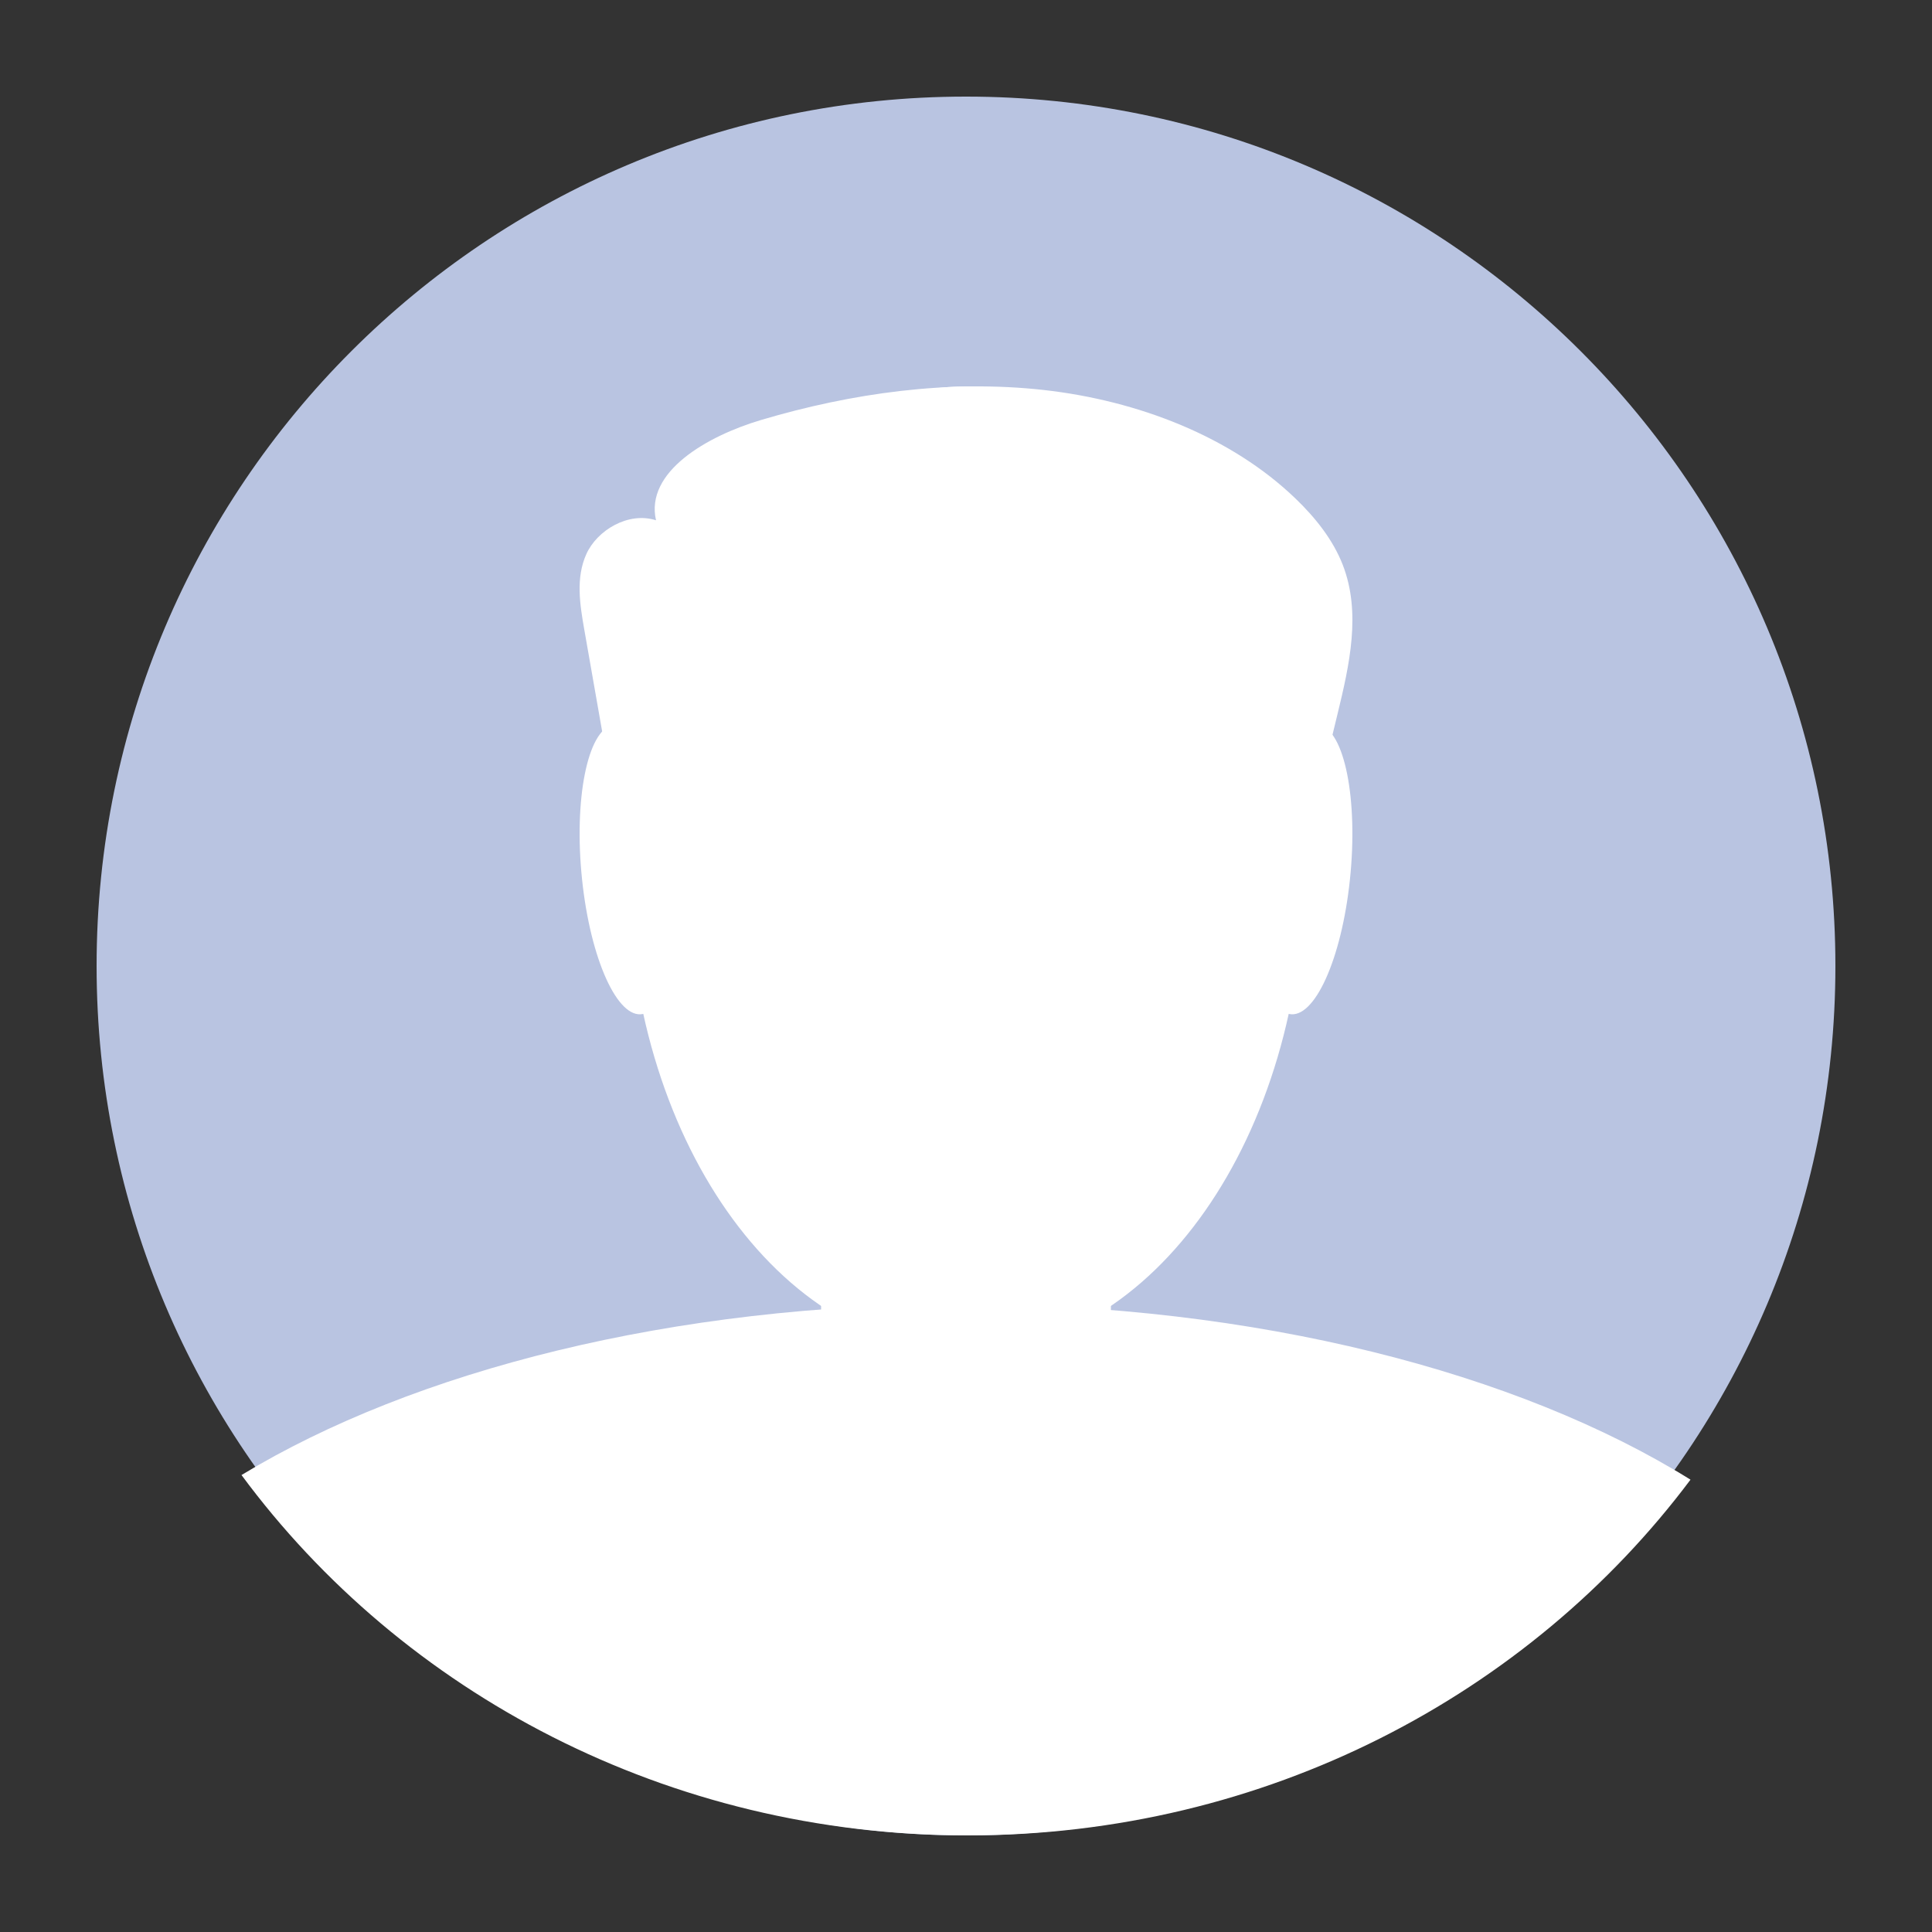 <svg width="40" height="40" viewBox="0 0 40 40" fill="none" xmlns="http://www.w3.org/2000/svg">
<rect x="0" y="0" width="40" height="40" fill="#333333" stroke="none"/>
<path d="M38 20C38 10.059 29.941 2 20 2C10.059 2 2 10.059 2 20C2 29.941 10.059 38 20 38C29.941 38 38 29.941 38 20Z" fill="#B9C4E1"/>
<path d="M20 28C23.866 28 27 23.523 27 18C27 12.477 23.866 8 20 8C16.134 8 13 12.477 13 18C13 23.523 16.134 28 20 28Z" fill="white"/>
<path d="M19.922 27C13.926 27 8.565 28.377 5 30.539C8.335 35.051 13.824 38 20.035 38C26.203 38 31.658 35.093 35 30.635C31.436 28.417 26.006 27 19.922 27Z" fill="white"/>
<path d="M20.855 31H19.145C17.965 31 17 29.842 17 28.426V22.574C17 21.158 17.965 20 19.145 20H20.855C22.035 20 23 21.158 23 22.574V28.426C23 29.842 22.035 31 20.855 31Z" fill="white"/>
<path d="M13.949 17.792C14.122 19.445 13.838 20.878 13.313 20.993C12.789 21.108 12.224 19.861 12.051 18.208C11.878 16.555 12.162 15.122 12.687 15.007C13.211 14.892 13.777 16.139 13.949 17.792Z" fill="white"/>
<path d="M26.051 17.792C25.878 19.445 26.163 20.878 26.687 20.993C27.211 21.108 27.776 19.861 27.949 18.208C28.122 16.555 27.837 15.122 27.313 15.007C26.789 14.892 26.224 16.139 26.051 17.792Z" fill="white"/>
<path d="M12.857 17.365C12.604 15.924 12.351 14.482 12.098 13.041C12.006 12.518 11.917 11.967 12.139 11.473C12.36 10.98 13.008 10.587 13.582 10.772C13.352 9.769 14.636 9.029 15.755 8.696C17.63 8.139 19.641 7.855 21.607 8.074C23.573 8.294 25.493 9.045 26.819 10.319C27.239 10.722 27.6 11.18 27.8 11.694C28.184 12.683 27.94 13.762 27.692 14.783C27.494 15.595 27.298 16.406 27.101 17.217C27.056 17.402 27.005 17.596 26.859 17.737C26.626 17.962 26.232 17.979 25.883 17.979C22.152 17.986 18.42 17.993 14.689 18C13.988 18.001 13.072 17.852 12.979 17.251" fill="white"/>
</svg>

